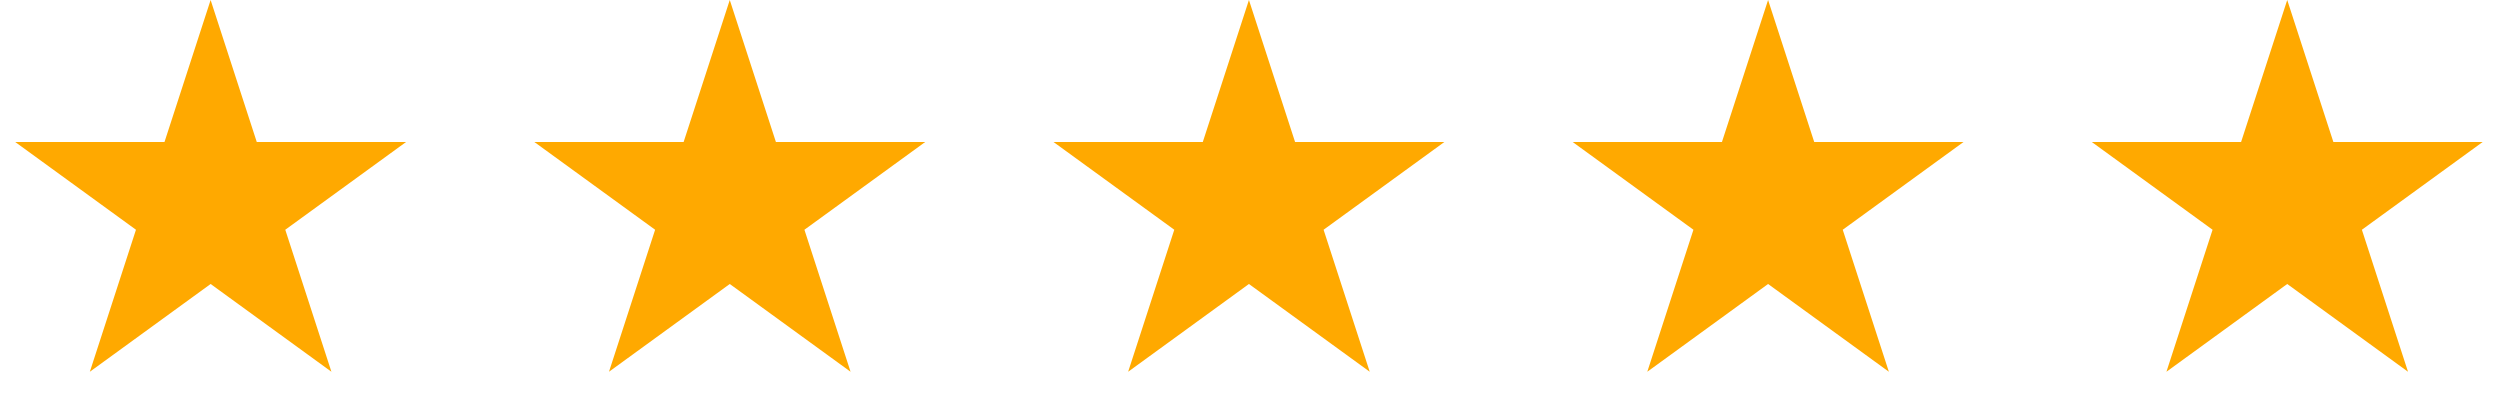 <svg width="237" height="39" viewBox="0 0 237 39" fill="none" xmlns="http://www.w3.org/2000/svg">
<path d="M19.967 0L24.341 13.461H38.495L27.044 21.78L31.418 35.242L19.967 26.922L8.517 35.242L12.89 21.78L1.44 13.461H15.594L19.967 0Z" fill="#FFA900"/>
<path d="M118.399 0L122.773 13.461H136.927L125.476 21.78L129.85 35.242L118.399 26.922L106.948 35.242L111.322 21.78L99.871 13.461H114.025L118.399 0Z" fill="#FFA900"/>
<path d="M69.182 0L73.556 13.461H87.71L76.259 21.78L80.633 35.242L69.182 26.922L57.732 35.242L62.105 21.78L50.655 13.461H64.808L69.182 0Z" fill="#FFA900"/>
<path d="M167.614 0L171.988 13.461H186.142L174.691 21.78L179.065 35.242L167.614 26.922L156.163 35.242L160.537 21.78L149.086 13.461H163.24L167.614 0Z" fill="#FFA900"/>
<path d="M216.829 0L221.203 13.461H235.356L223.906 21.78L228.279 35.242L216.829 26.922L205.378 35.242L209.752 21.78L198.301 13.461H212.455L216.829 0Z" fill="#FFA900"/>
</svg>
